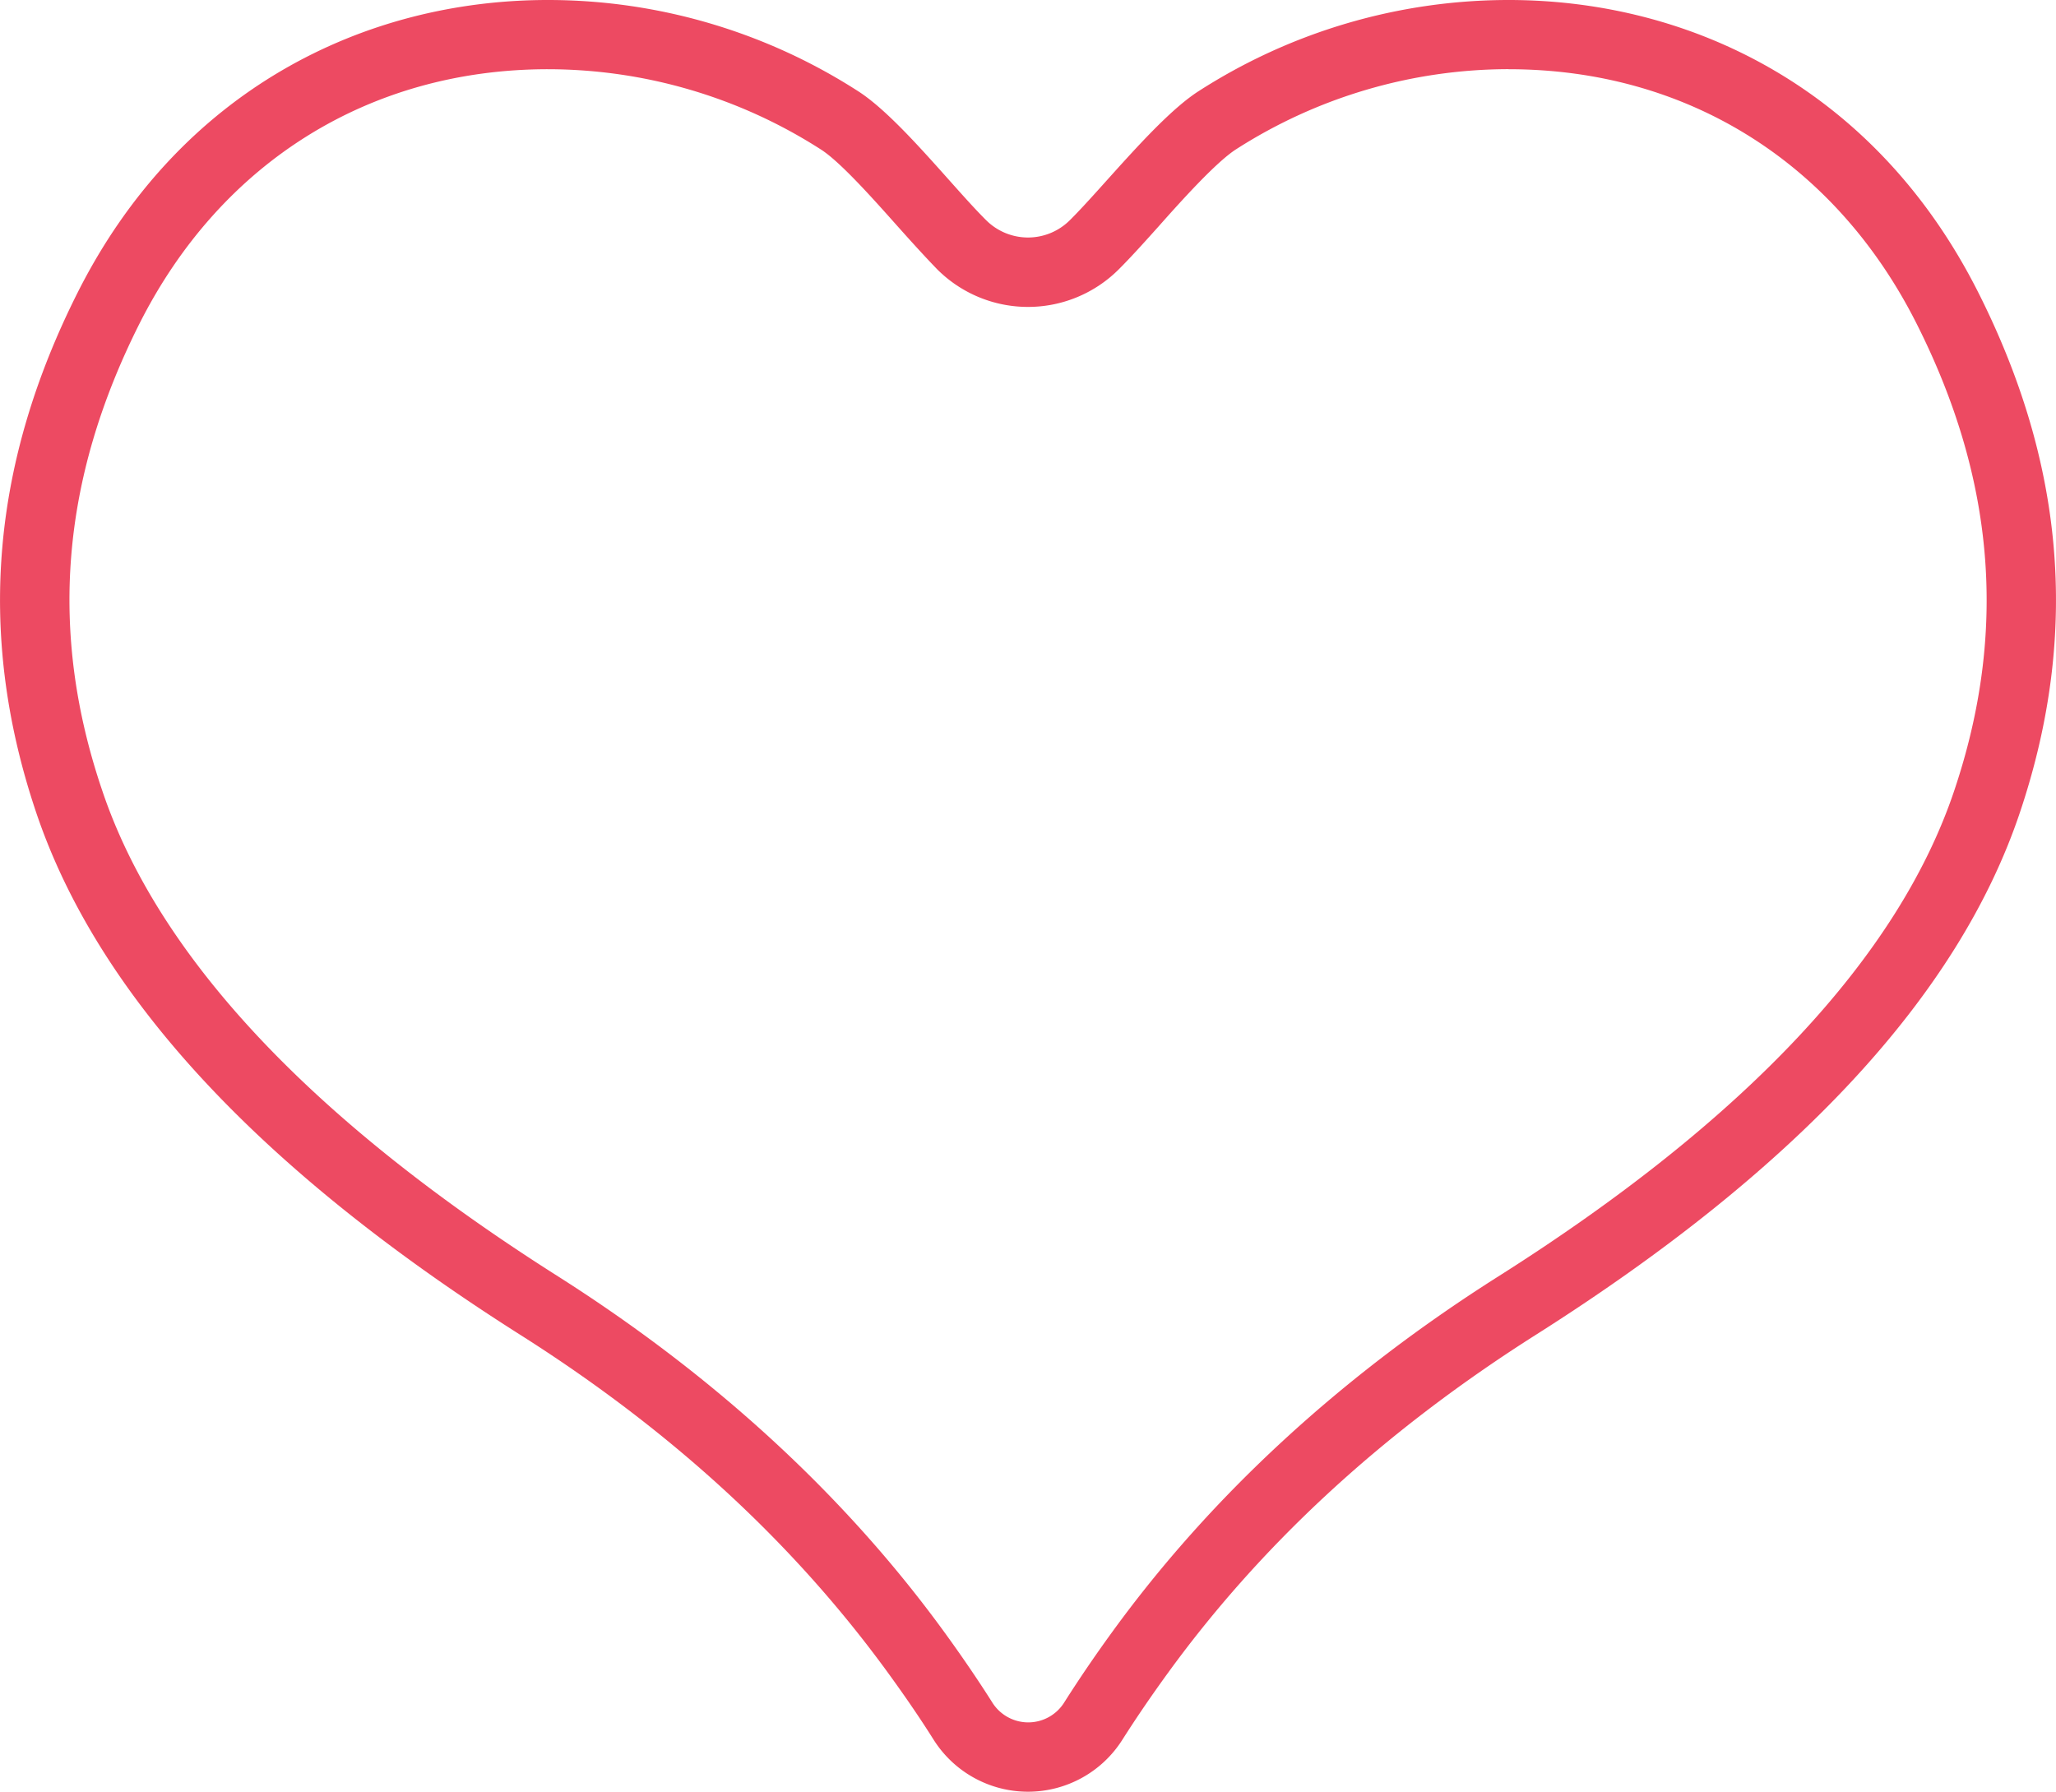 <svg xmlns="http://www.w3.org/2000/svg" viewBox="0 0 330 287.58"><defs><style>.cls-1{fill:#ed4a62;}</style></defs><title>heart-logo-large-red-vector</title><g id="Layer_2" data-name="Layer 2"><g id="Isolation_Mode" data-name="Isolation Mode"><path class="cls-1" d="M242.13,11.11c28.53,0,52.4,14.87,65.48,40.81,12.62,25,14.61,49.54,6.07,74.94-8.94,26.68-33.56,52.93-73.17,78-25.28,16-46.15,35.25-62,57.09-2.77,3.81-5.34,7.59-7.65,11.23a6.81,6.81,0,0,1-11.64,0c-2.32-3.66-4.9-7.43-7.66-11.23-15.89-21.85-36.76-41.06-62-57.09-39.61-25.1-64.22-51.35-73.16-78C7.78,101.47,9.77,77,22.4,51.92,35.48,26,59.37,11.1,88,11.11A81.25,81.25,0,0,1,131.77,24c3.12,2,8.38,7.92,12.22,12.23,2.31,2.59,4.5,5,6.44,7a20.61,20.61,0,0,0,29.14,0c1.9-1.89,4.05-4.28,6.32-6.81C189.81,32,195.17,26.07,198.34,24a81.18,81.18,0,0,1,43.79-12.9M87.94,0C58.49,0,28.88,14.4,12.48,46.92-1,73.69-4.07,101.08,5.8,130.39s35.76,57.28,77.74,83.88c25.25,16,44.47,34.26,59,54.24,2.55,3.51,5,7.05,7.27,10.66a17.92,17.92,0,0,0,30.38,0c2.29-3.6,4.72-7.14,7.27-10.65,14.53-20,33.75-38.22,59-54.24q63-39.9,77.75-83.88c9.85-29.31,6.81-56.7-6.69-83.47C301.12,14.4,271.55,0,242.13,0a92,92,0,0,0-49.85,14.7c-6.42,4.17-15.22,15.34-20.54,20.62a9.51,9.51,0,0,1-13.48,0c-5.32-5.28-14-16.45-20.43-20.62A92,92,0,0,0,88,0Z"/></g></g></svg>
